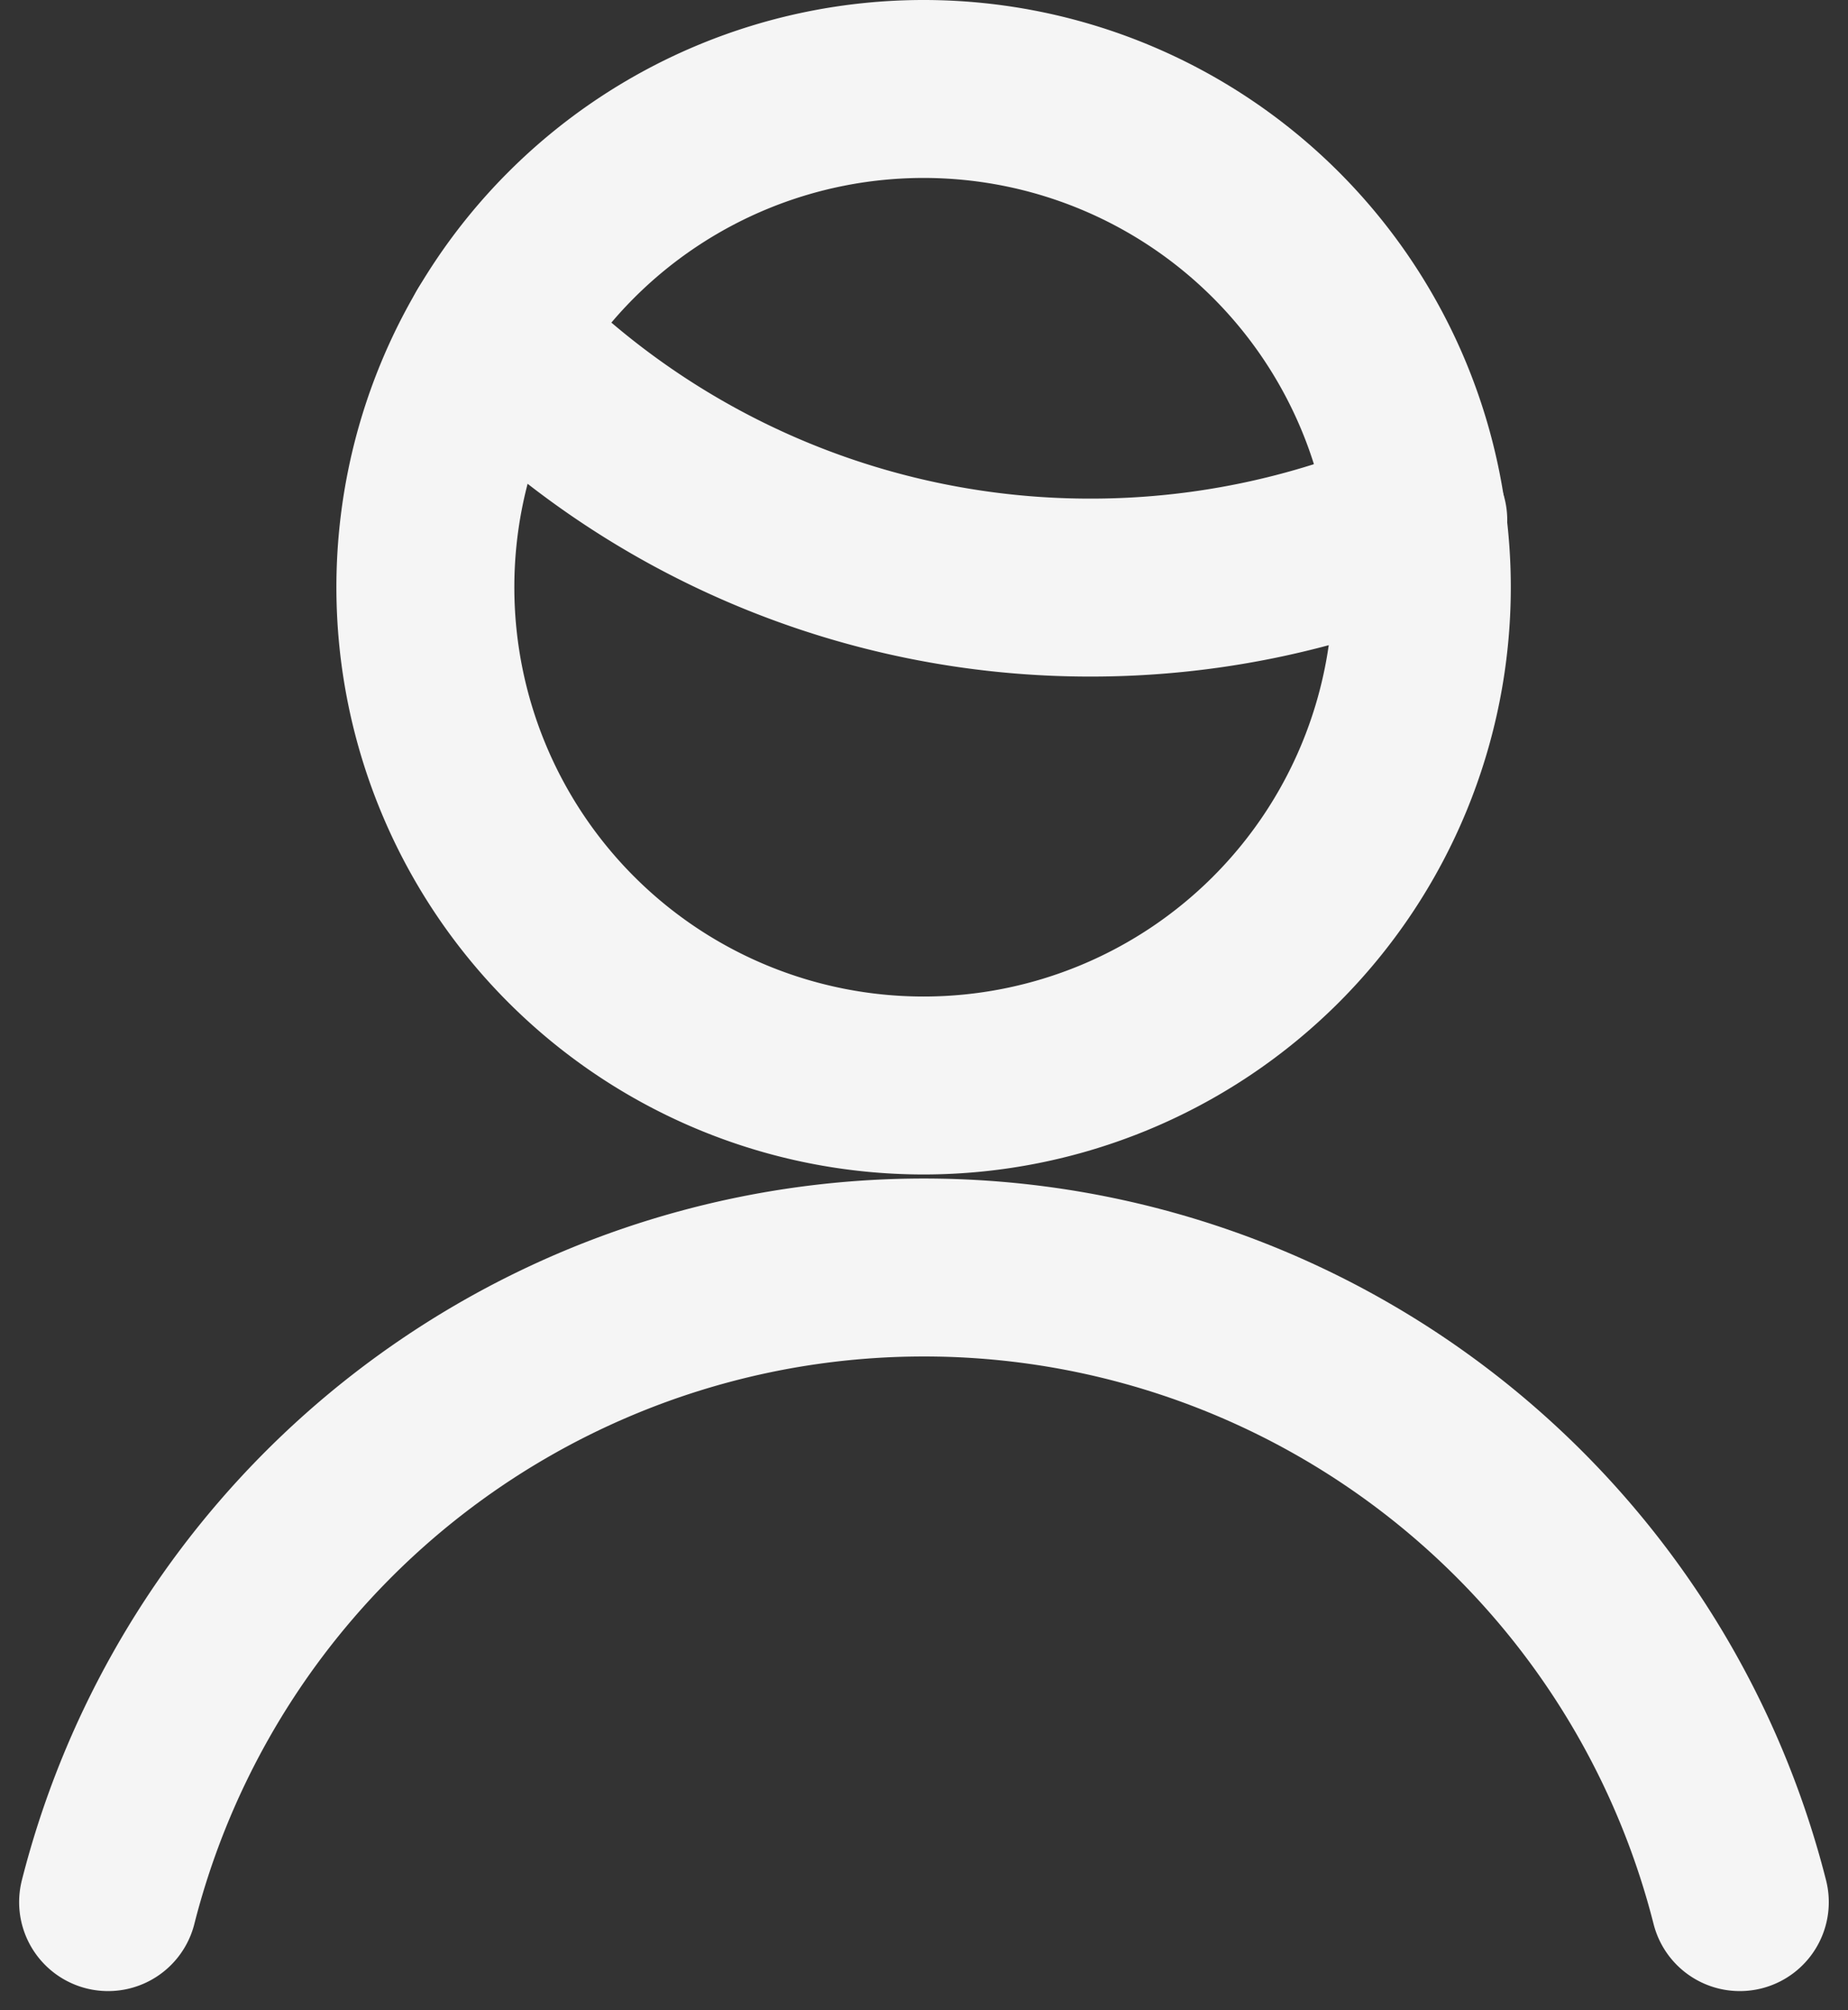 <svg xmlns="http://www.w3.org/2000/svg" width="20.771" height="22.593" viewBox="0 0 20.771 22.593"><rect x="0" y="0" width="20.771" height="22.593" fill="#333333" stroke="none"/><defs><style>.a,.b{fill:none;stroke:#f5f5f5;stroke-linecap:round;stroke-width:2px;}.a{stroke-linejoin:round;}</style></defs><g transform="translate(1.215 1)"><path class="a" d="M8.444,2.781a9.3,9.3,0,0,0,6.7,2.845,9.307,9.307,0,0,0,3.686-.758" transform="translate(-4.104 -0.022)"/><path class="b" d="M5.6,0A5.6,5.6,0,1,1,0,5.6,5.6,5.6,0,0,1,5.6,0Z" transform="translate(3.566 0)"/><path class="a" d="M23.589,17.633a9.461,9.461,0,0,0-18.34,0" transform="translate(-5.249 2.745)"/></g></svg>